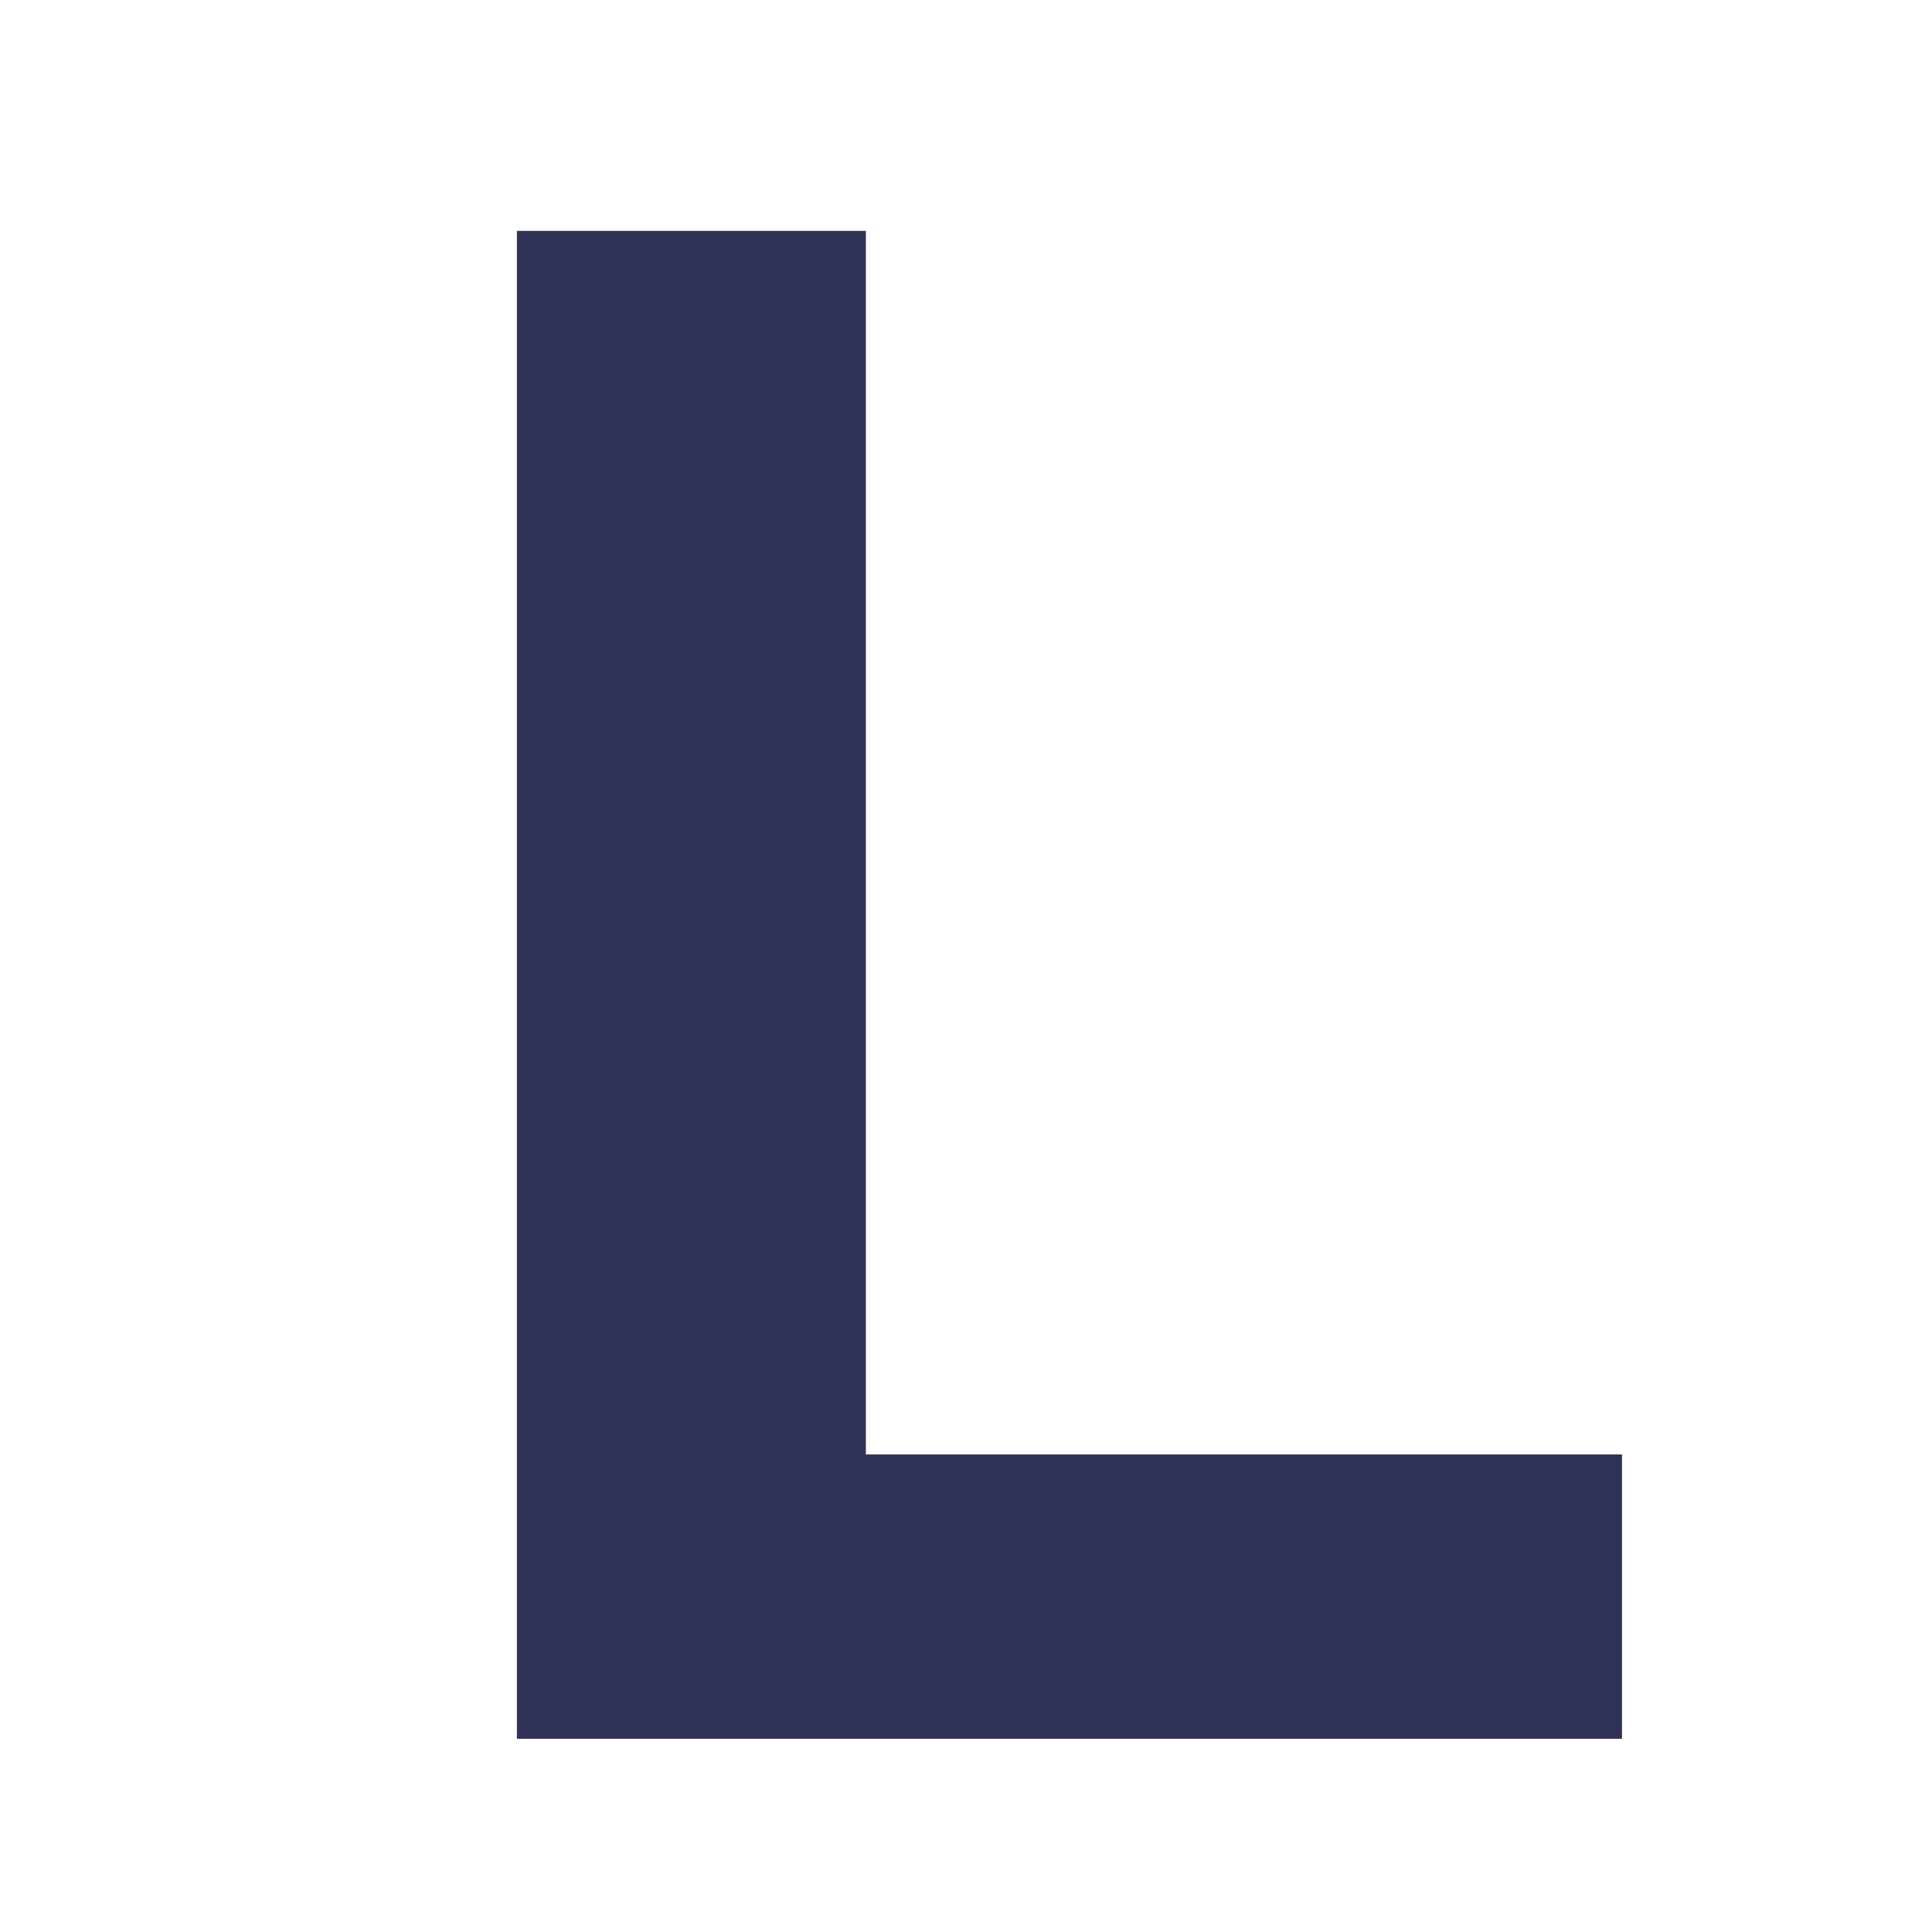 <?xml version="1.0" encoding="UTF-8"?> <svg xmlns="http://www.w3.org/2000/svg" width="200" height="200" viewBox="0 0 200 200" fill="none"><rect x="0" y="0" width="200" height="200" fill="#808080" stroke="none"/><g clip-path="url(#clip0_285_2)"><rect width="200" height="200" fill="white"></rect><path d="M53.509 180V23.9H89.635V150.564H167.908V180H53.509Z" fill="#303255"></path></g><defs><clipPath id="clip0_285_2"><rect width="200" height="200" fill="white"></rect></clipPath></defs></svg> 